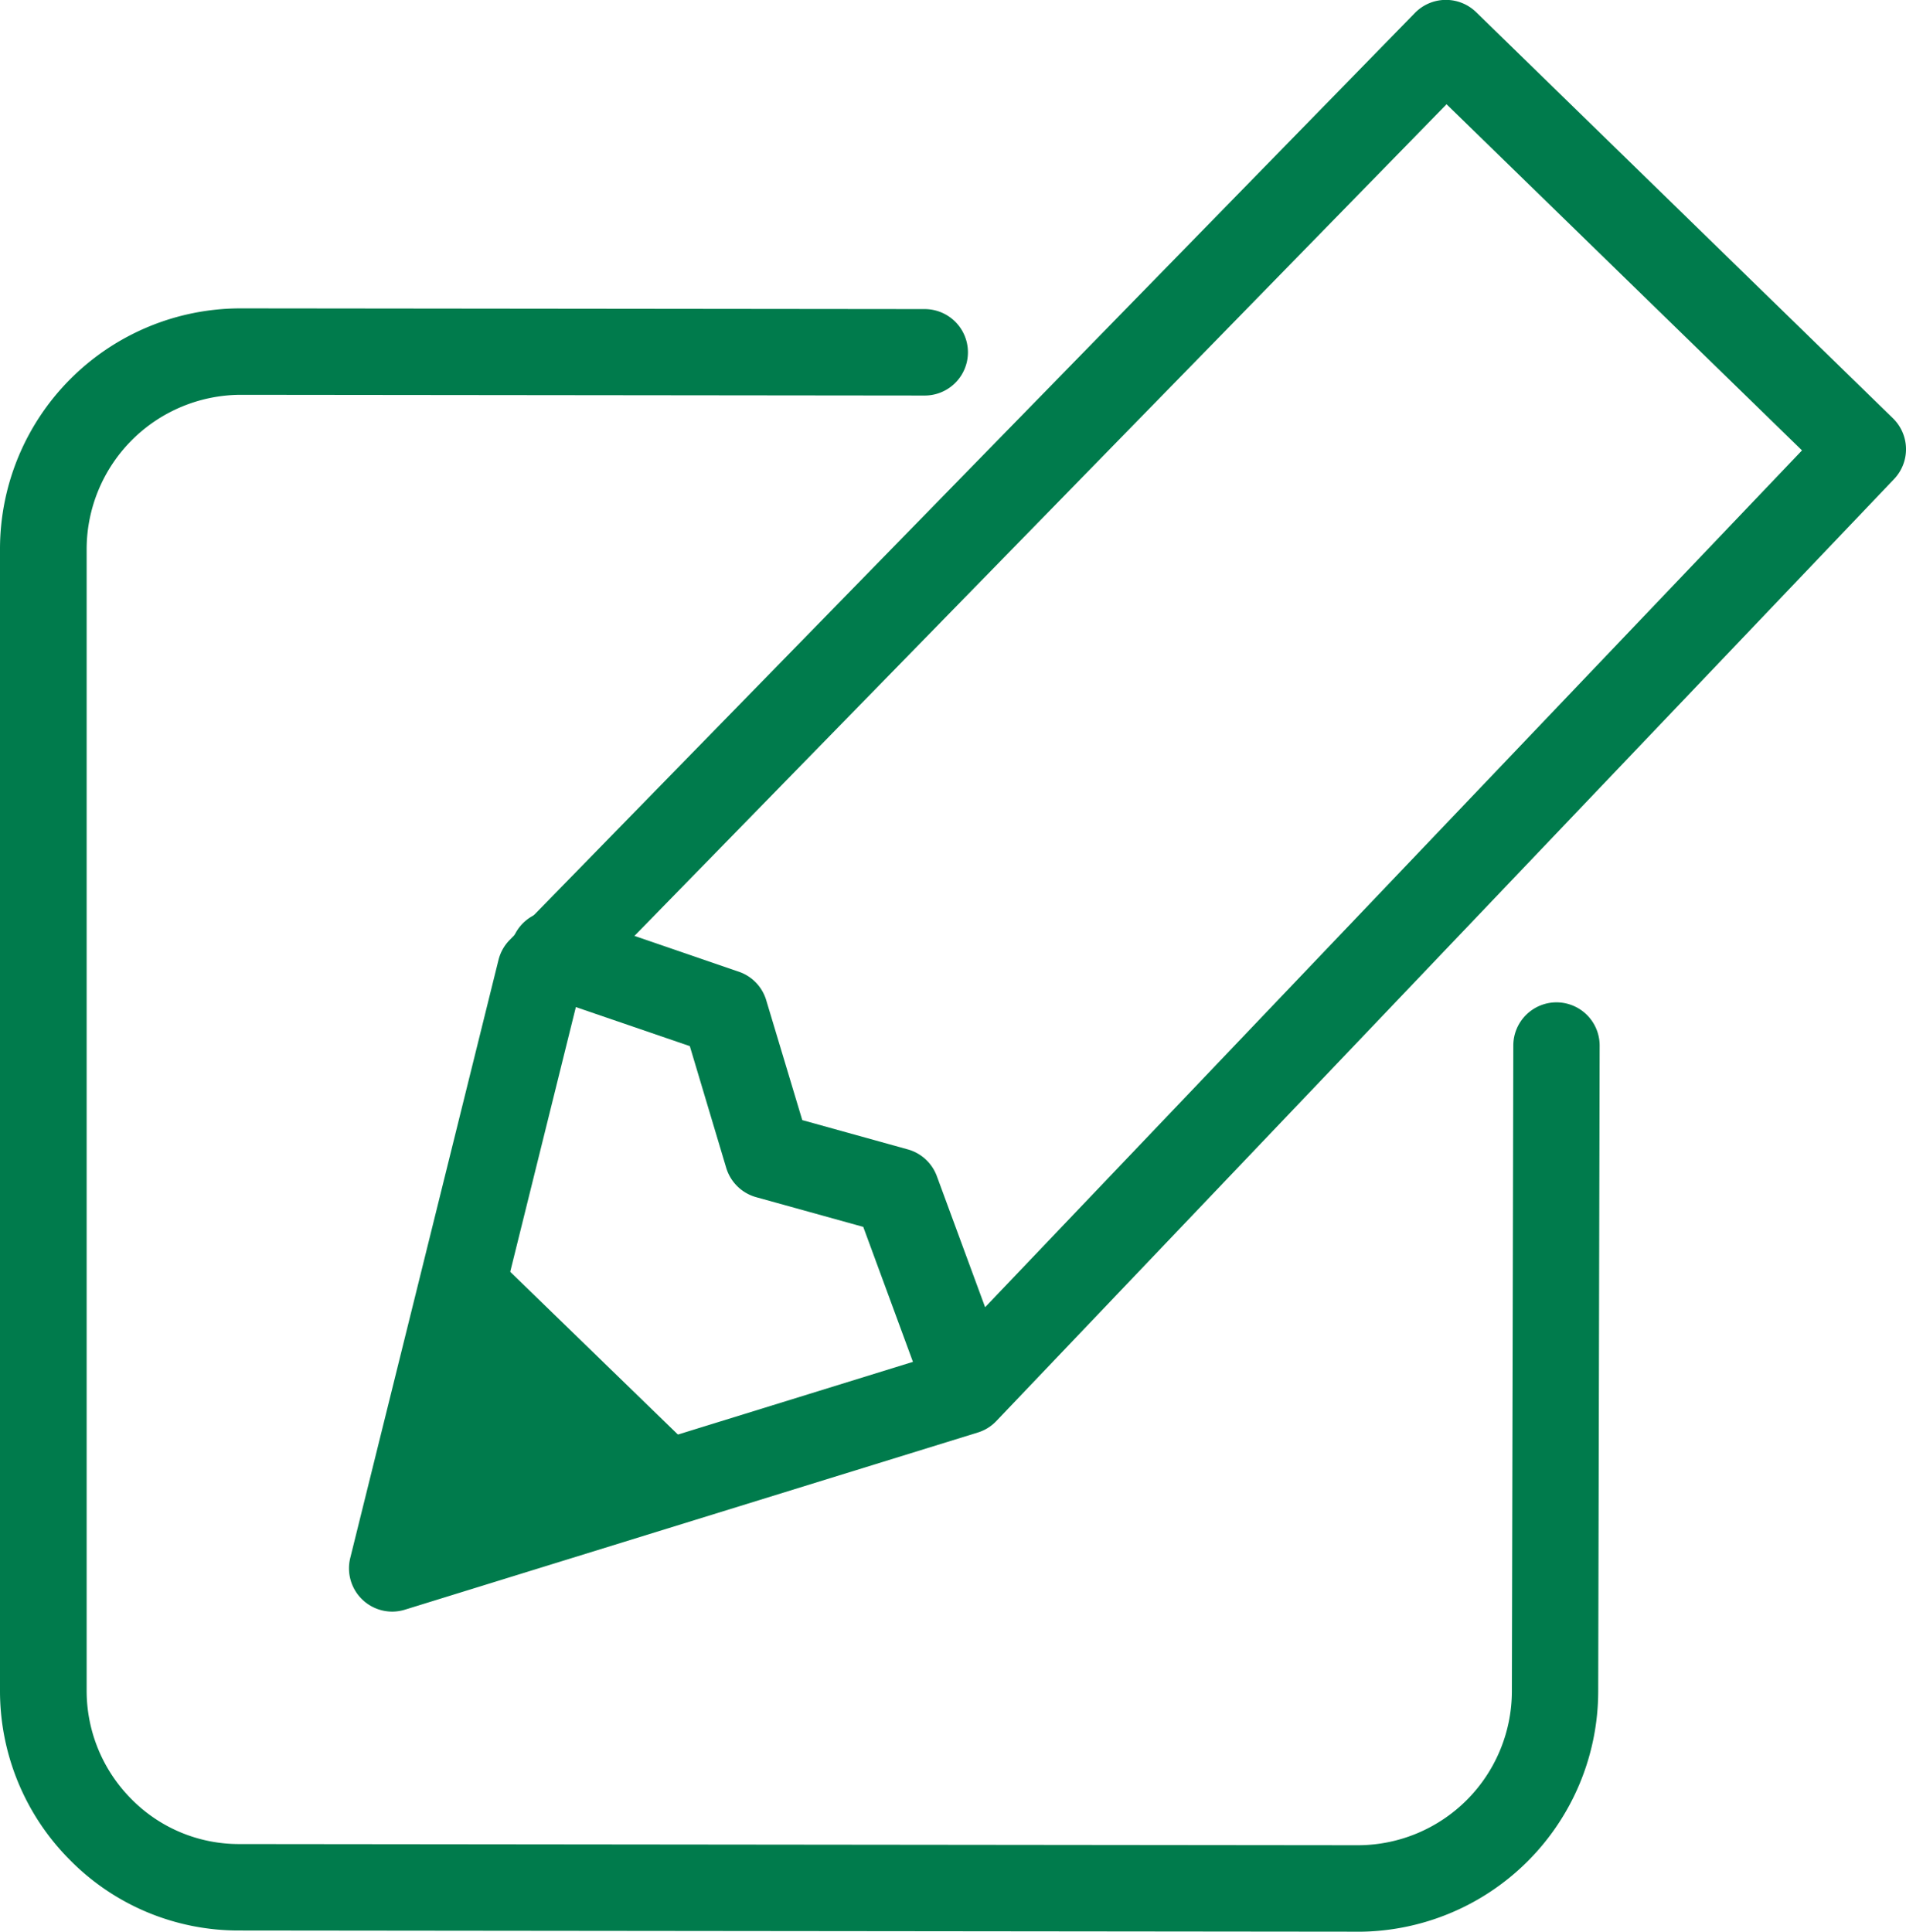 <svg xmlns="http://www.w3.org/2000/svg" xmlns:xlink="http://www.w3.org/1999/xlink" width="37" height="37.497" viewBox="0 0 37 37.497">
  <defs>
    <clipPath id="clip-path">
      <rect id="長方形_139" data-name="長方形 139" width="37" height="37.498" fill="none"/>
    </clipPath>
  </defs>
  <g id="グループ_148" data-name="グループ 148" transform="translate(42.672)">
    <g id="グループ_147" data-name="グループ 147" transform="translate(-42.672 0)" clip-path="url(#clip-path)">
      <path id="パス_139" data-name="パス 139" d="M26.366,38.646H26.36L4.633,38.623a4.594,4.594,0,0,1-3.282-1.375A4.645,4.645,0,0,1,0,33.956V11.792A4.673,4.673,0,0,1,4.661,7.135h.006l13.284.014a.839.839,0,0,1,0,1.678h0L4.666,8.813h0a3,3,0,0,0-2.984,2.98V33.957a2.979,2.979,0,0,0,.865,2.111,2.927,2.927,0,0,0,2.092.877l21.727.023h0a2.993,2.993,0,0,0,2.983-2.98l.028-12.545a.839.839,0,0,1,.839-.837h0a.839.839,0,0,1,.837.841l-.028,12.544a4.673,4.673,0,0,1-4.661,4.656" transform="translate(0 -1.149)" fill="#007b4c"/>
      <path id="パス_140" data-name="パス 140" d="M8.914,31.284a.84.84,0,0,1-.815-1.04l2.878-11.61a.847.847,0,0,1,.214-.385l17.578-18A.841.841,0,0,1,29.956.237L38.047,8.12a.839.839,0,0,1,.021,1.18L20.639,27.587a.83.83,0,0,1-.359.221L9.162,31.246a.846.846,0,0,1-.248.038m3.637-12.026L10.086,29.2l9.489-2.935L36.281,8.743l-6.9-6.719Z" transform="translate(-1.3 0)" fill="#007b4c"/>
      <path id="パス_141" data-name="パス 141" d="M10.587,28.61l4.777,4.636L8.621,35.354Z" transform="translate(-1.388 -4.607)" fill="#007b4c"/>
      <path id="パス_142" data-name="パス 142" d="M20.624,30.958a.838.838,0,0,1-.787-.549l-1.178-3.2-2.08-.577a.843.843,0,0,1-.58-.568L15.292,23.7l-2.919-1a.838.838,0,1,1,.545-1.586l3.326,1.142a.837.837,0,0,1,.531.552l.7,2.328,2.05.569a.841.841,0,0,1,.562.518l1.326,3.6a.839.839,0,0,1-.787,1.129" transform="translate(-1.901 -3.393)" fill="#007b4c"/>
    </g>
  </g>
</svg>
